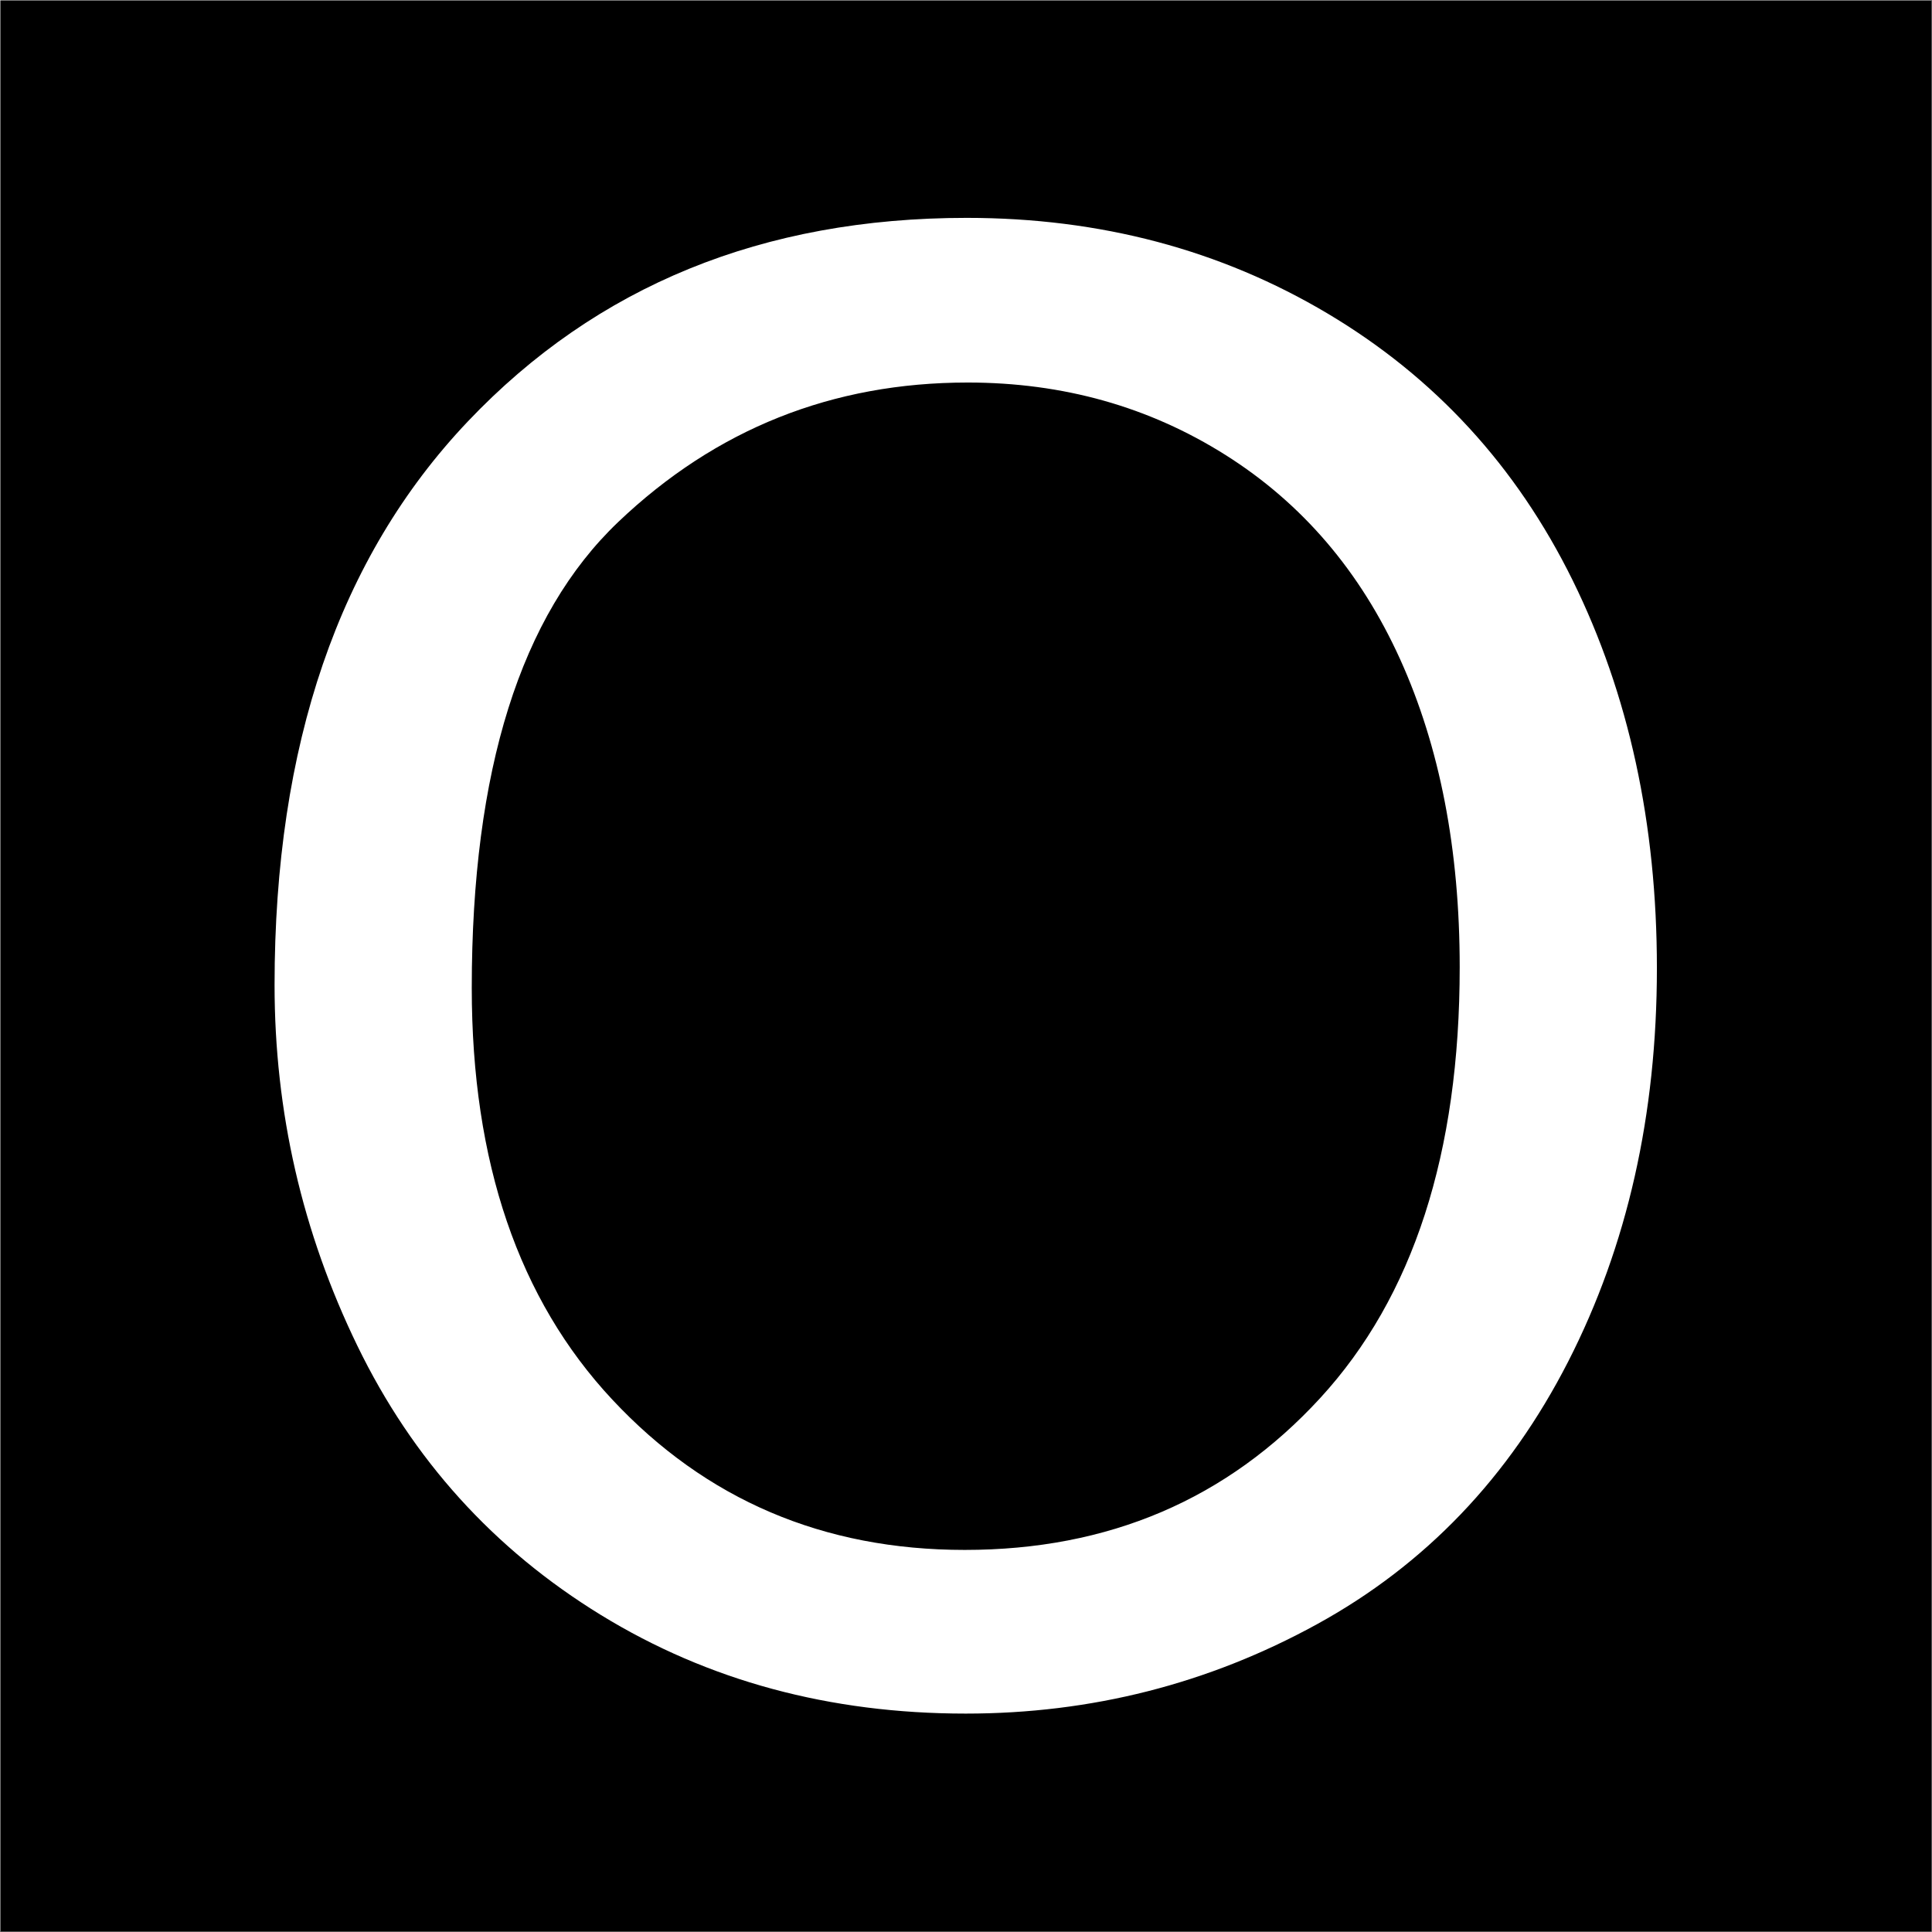 <?xml version="1.0" encoding="UTF-8" standalone="no"?>
<!DOCTYPE svg PUBLIC "-//W3C//DTD SVG 1.1//EN" "http://www.w3.org/Graphics/SVG/1.1/DTD/svg11.dtd">
<svg width="100%" height="100%" viewBox="0 0 2481 2481" version="1.1" xmlns="http://www.w3.org/2000/svg" xmlns:xlink="http://www.w3.org/1999/xlink" xml:space="preserve" xmlns:serif="http://www.serif.com/" style="fill-rule:evenodd;clip-rule:evenodd;stroke-linecap:round;stroke-linejoin:round;stroke-miterlimit:1.5;">
    <rect x="0" y="0" width="2481" height="2481" fill="#808080" stroke="none"/>
    <rect id="Plan-de-travail1" serif:id="Plan de travail1" x="0" y="0" width="2480.32" height="2480.32" style="fill:none;"/>
    <clipPath id="_clip1">
        <rect id="Plan-de-travail11" serif:id="Plan de travail1" x="0" y="0" width="2480.32" height="2480.32"/>
    </clipPath>
    <g clip-path="url(#_clip1)">
        <g transform="matrix(1,0,0,1.004,1.253,-6.17)">
            <rect x="-1.253" y="6.147" width="2480.82" height="2471.18" style="stroke:rgb(235,235,235);stroke-width:1px;"/>
        </g>
        <g transform="matrix(1,0,0,1,517.025,-329.449)">
            <path d="M-164.438,1594.3C-164.438,1286.2 -81.717,1045 83.727,870.691C249.171,696.385 462.728,609.231 724.399,609.231C895.751,609.231 1050.22,650.17 1187.81,732.048C1325.4,813.926 1430.28,928.09 1502.45,1074.54C1574.62,1220.99 1610.7,1387.07 1610.7,1572.77C1610.7,1761.01 1572.72,1929.4 1496.75,2077.97C1420.78,2226.53 1313.16,2339 1173.88,2415.39C1034.61,2491.79 884.356,2529.98 723.133,2529.98C548.404,2529.98 392.246,2487.78 254.657,2403.37C117.069,2318.96 12.823,2203.74 -58.082,2057.71C-128.986,1911.68 -164.438,1757.21 -164.438,1594.3ZM88.792,1598.1C88.792,1821.78 148.934,1997.99 269.218,2126.71C389.502,2255.44 540.385,2319.8 721.867,2319.8C906.725,2319.8 1058.87,2254.8 1178.31,2124.81C1297.75,1994.82 1357.47,1810.39 1357.47,1571.51C1357.47,1420.41 1331.94,1288.52 1280.87,1175.83C1229.8,1063.15 1155.1,975.782 1056.76,913.741C958.426,851.699 848.06,820.679 725.665,820.679C551.781,820.679 402.164,880.399 276.815,999.839C151.466,1119.28 88.792,1318.7 88.792,1598.1Z" style="fill:white;fill-rule:nonzero;"/>
        </g>
    </g>
</svg>
